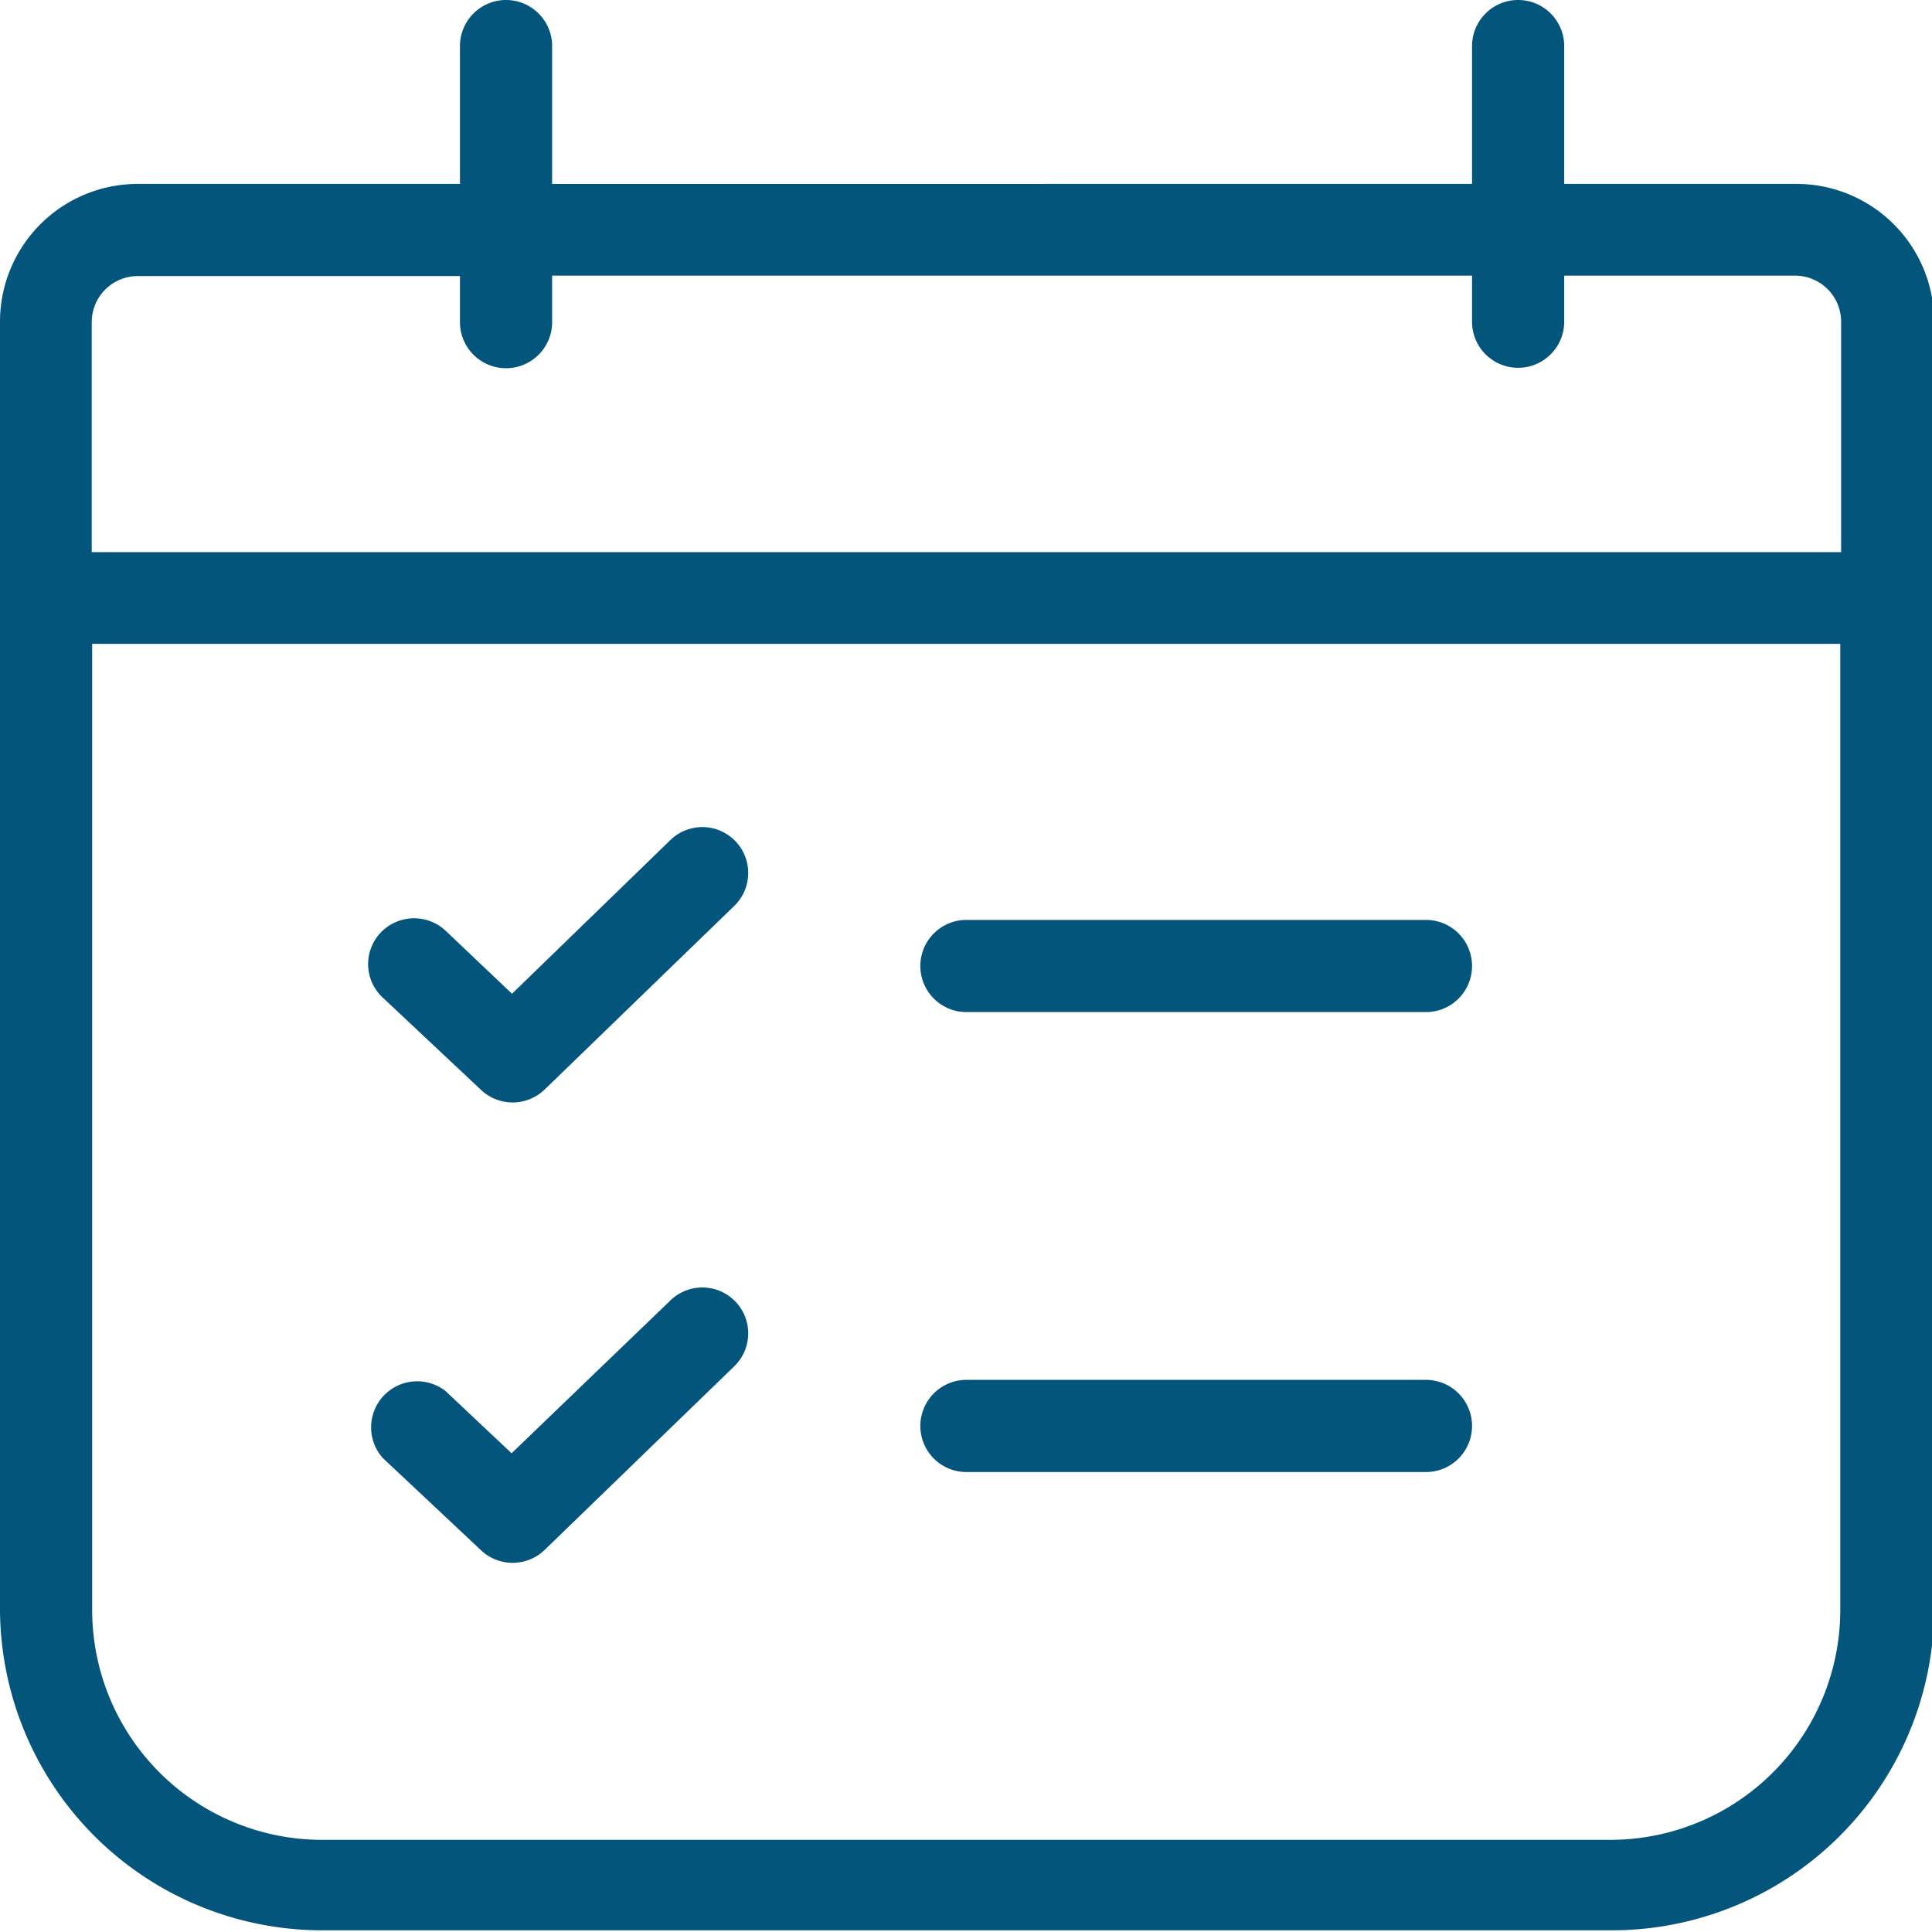 <svg xmlns="http://www.w3.org/2000/svg" overflow="hidden" viewBox="0 0 45.28 45.28"><path fill="#03557C" d="M22.65 34.5a1.08 1.08 0 1 1 0-2.16h10.77a1.08 1.08 0 1 1 0 2.16zm0-10.78a1.08 1.08 0 1 1 0-2.16h10.77a1.08 1.08 0 1 1 0 2.16zm-6.95 6.77a1.075 1.075 0 1 1 1.5 1.54l-4.44 4.3a1.08 1.08 0 0 1-1.49 0l-2.3-2.16a1.08 1.08 0 0 1 1.47-1.57l1.55 1.46zm-3.7-7.2l3.7-3.59a1.075 1.075 0 1 1 1.5 1.54l-4.44 4.3a1.08 1.08 0 0 1-1.49 0l-2.3-2.16a1.07 1.07 0 0 1-.057-1.512l.007-.008a1.08 1.08 0 0 1 1.52-.05zm-9.84-8.2v22.64a5.39 5.39 0 0 0 5.39 5.39h30.19a5.39 5.39 0 0 0 5.39-5.39V15.09zm10.78-8.62v1.08a1.08 1.08 0 1 1-2.16 0V6.47H3.23a1.08 1.08 0 0 0-1.08 1.08v5.39h41v-5.4a1.08 1.08 0 0 0-1.08-1.08h-5.41v1.08a1.08 1.08 0 1 1-2.16 0V6.46H12.94zm0-2.16H34.5V1.08a1.08 1.08 0 1 1 2.16 0v3.23h5.39a3.23 3.23 0 0 1 3.28 3.23v30.19a7.55 7.55 0 0 1-7.59 7.51H7.55A7.55 7.55 0 0 1 0 37.69V7.54a3.23 3.23 0 0 1 3.23-3.23h7.55V1.08a1.08 1.08 0 1 1 2.16 0z"/></svg>